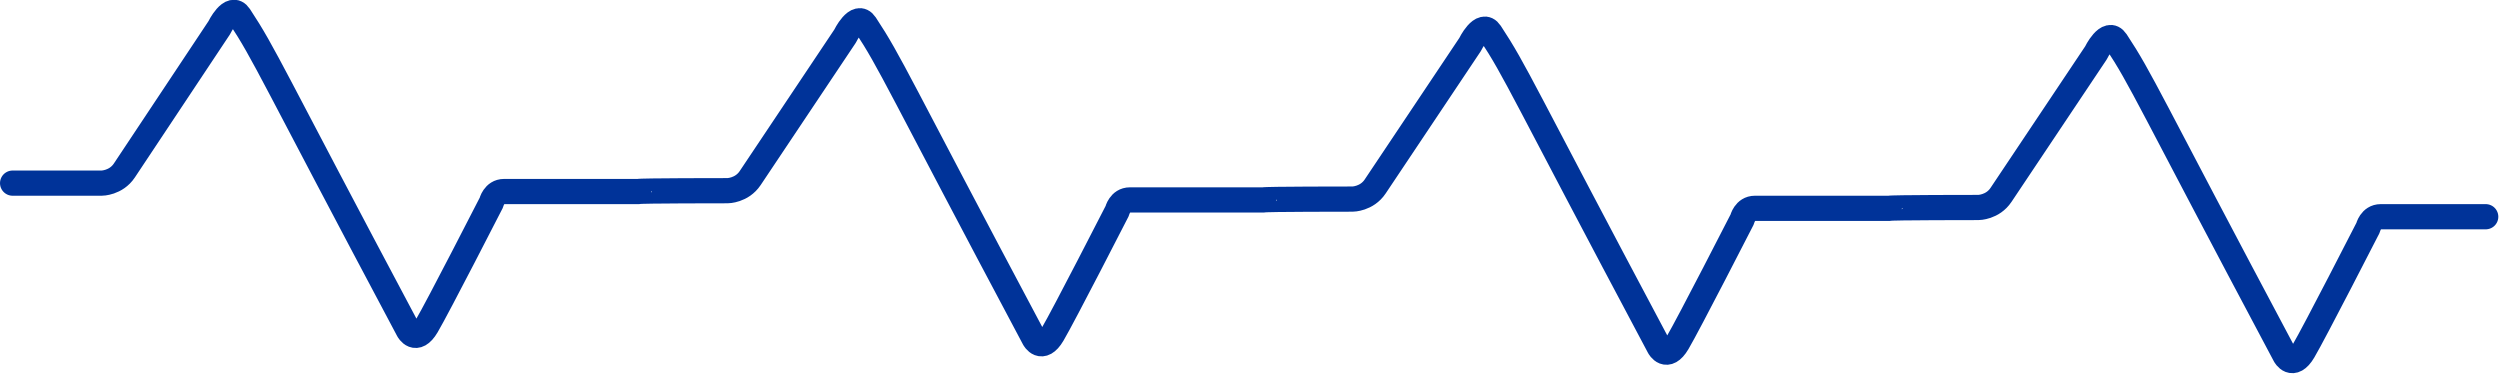 <?xml version="1.0" encoding="UTF-8"?>
<svg id="Layer_1" xmlns="http://www.w3.org/2000/svg" version="1.1" viewBox="0 0 297.6 44.5">
  <!-- Generator: Adobe Illustrator 29.1.0, SVG Export Plug-In . SVG Version: 2.1.0 Build 142)  -->
  <defs>
    <style>
      .st0 {
        fill: none;
        stroke: #039;
        stroke-linecap: round;
        stroke-linejoin: round;
        stroke-width: 3px;
      }
    </style>
  </defs>
  <path class="st0" d="M1.5,21.8h10.6s1.7,0,2.7-1.5S26.1,3.3,26.1,3.3c0,0,1.4-2.9,2.4-1.4,3.1,4.7,3.6,6.4,20.1,37.4,0,0,.9,1.7,2.2-.5s7.7-14.7,7.7-14.7c0,0,.3-1.3,1.5-1.3h16c0-.1,10.6-.1,10.6-.1,0,0,1.7,0,2.7-1.5s11.3-16.9,11.3-16.9c0,0,1.4-2.9,2.4-1.4,3.1,4.7,3.6,6.4,20.1,37.4,0,0,.9,1.7,2.2-.5s7.7-14.7,7.7-14.7c0,0,.3-1.3,1.5-1.3h15.9c0-.1,10.6-.1,10.6-.1,0,0,1.7,0,2.7-1.5s11.3-16.9,11.3-16.9c0,0,1.4-2.9,2.4-1.4,3.1,4.7,3.6,6.4,20.1,37.4,0,0,.9,1.7,2.2-.5s7.7-14.7,7.7-14.7c0,0,.3-1.3,1.5-1.3h16c0-.1,10.6-.1,10.6-.1,0,0,1.7,0,2.7-1.5s11.3-16.9,11.3-16.9c0,0,1.4-2.9,2.4-1.4,3.1,4.7,3.6,6.4,20.1,37.4,0,0,.9,1.7,2.2-.5s7.7-14.7,7.7-14.7c0,0,.3-1.3,1.5-1.3h12.5"/>
</svg>
